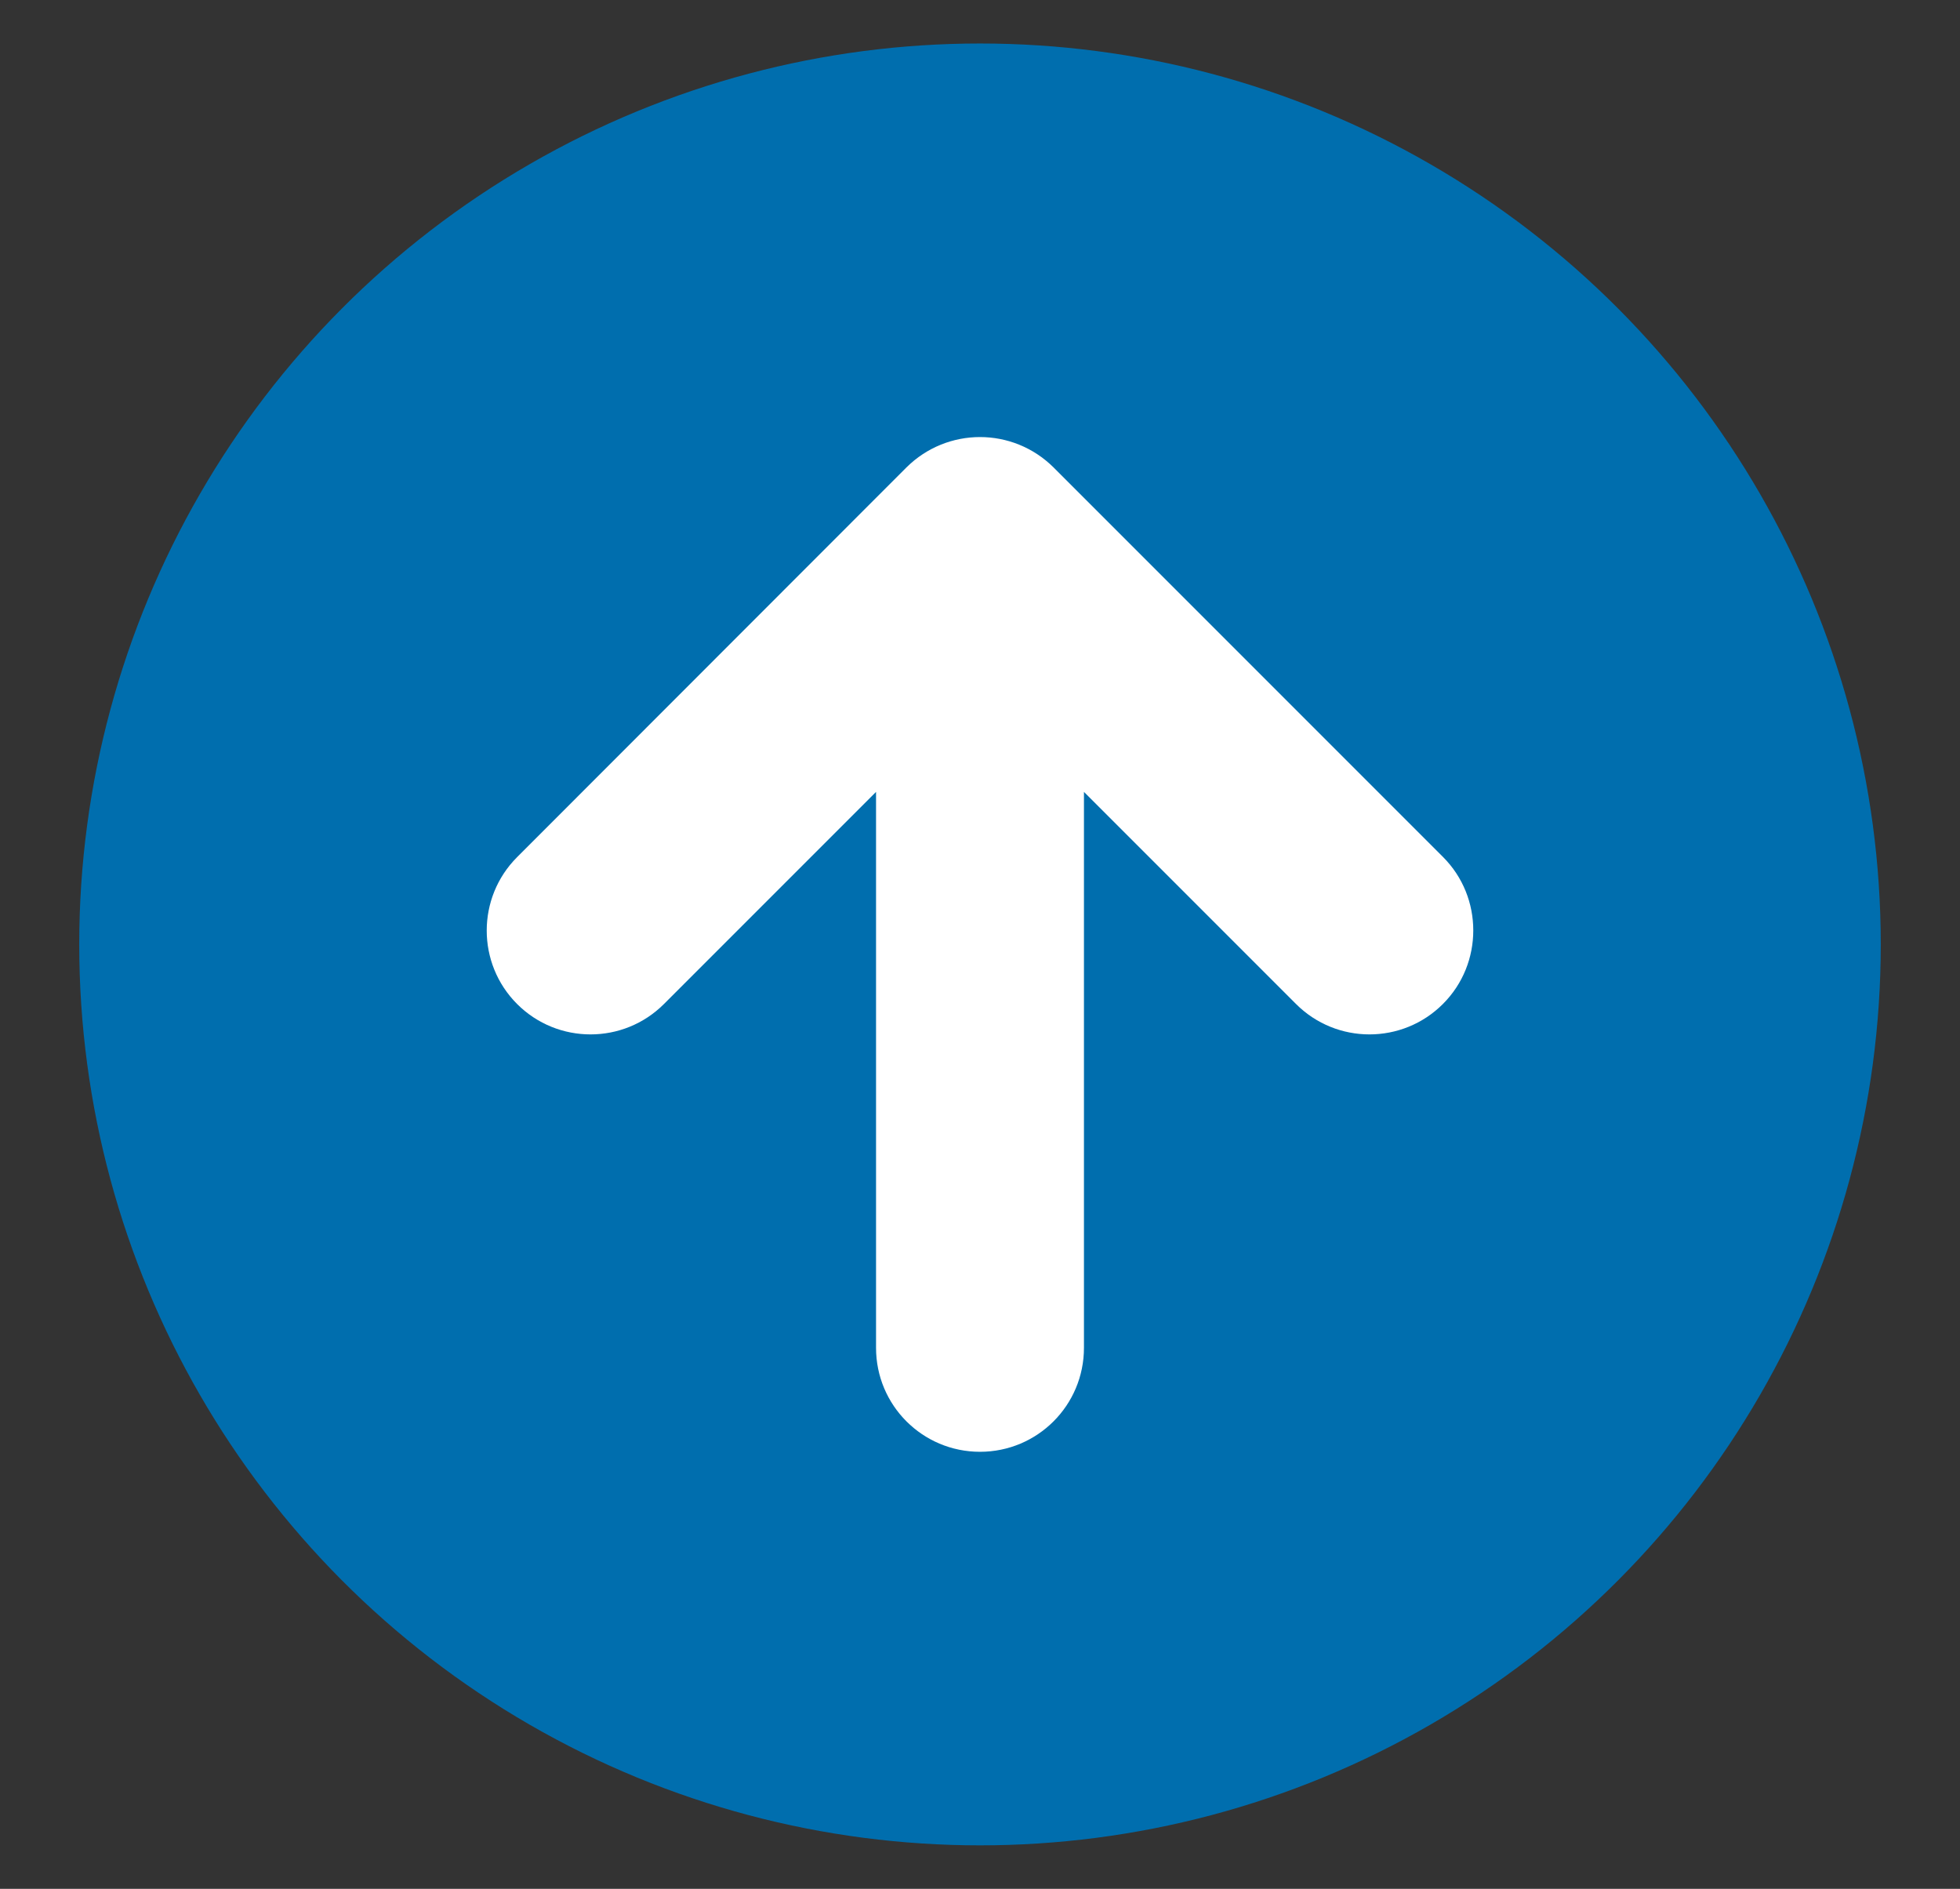 <?xml version="1.0" encoding="utf-8"?>
<!-- Generator: Adobe Illustrator 25.0.1, SVG Export Plug-In . SVG Version: 6.00 Build 0)  -->
<svg version="1.1" id="Layer_1" xmlns="http://www.w3.org/2000/svg" xmlns:xlink="http://www.w3.org/1999/xlink" x="0px" y="0px"
	 viewBox="0 0 658 634" style="enable-background:new 0 0 658 634;" xml:space="preserve">
<rect x="0" y="0" width="658" height="634" fill="#333333" stroke="none"/>
<style type="text/css">
	.st0{fill:#006EAE;}
	.st1{fill:#FFFFFF;}
</style>
<g>
	<circle class="st0" cx="329" cy="317" r="302.4"/>
	<path class="st1" d="M304.3,156.9L173.6,287.7c-13.6,13.6-13.6,35.7,0,49.3c13.6,13.6,35.7,13.6,49.3,0l71.2-71.2v186.6
		c0,19.3,15.6,34.9,34.9,34.9c19.3,0,34.9-15.6,34.9-34.9V265.8l71.2,71.2c13.6,13.6,35.7,13.6,49.3,0c6.8-6.8,10.2-15.7,10.2-24.7
		s-3.4-17.9-10.2-24.7L353.7,156.9C340,143.3,318,143.3,304.3,156.9z"/>
</g>
</svg>
